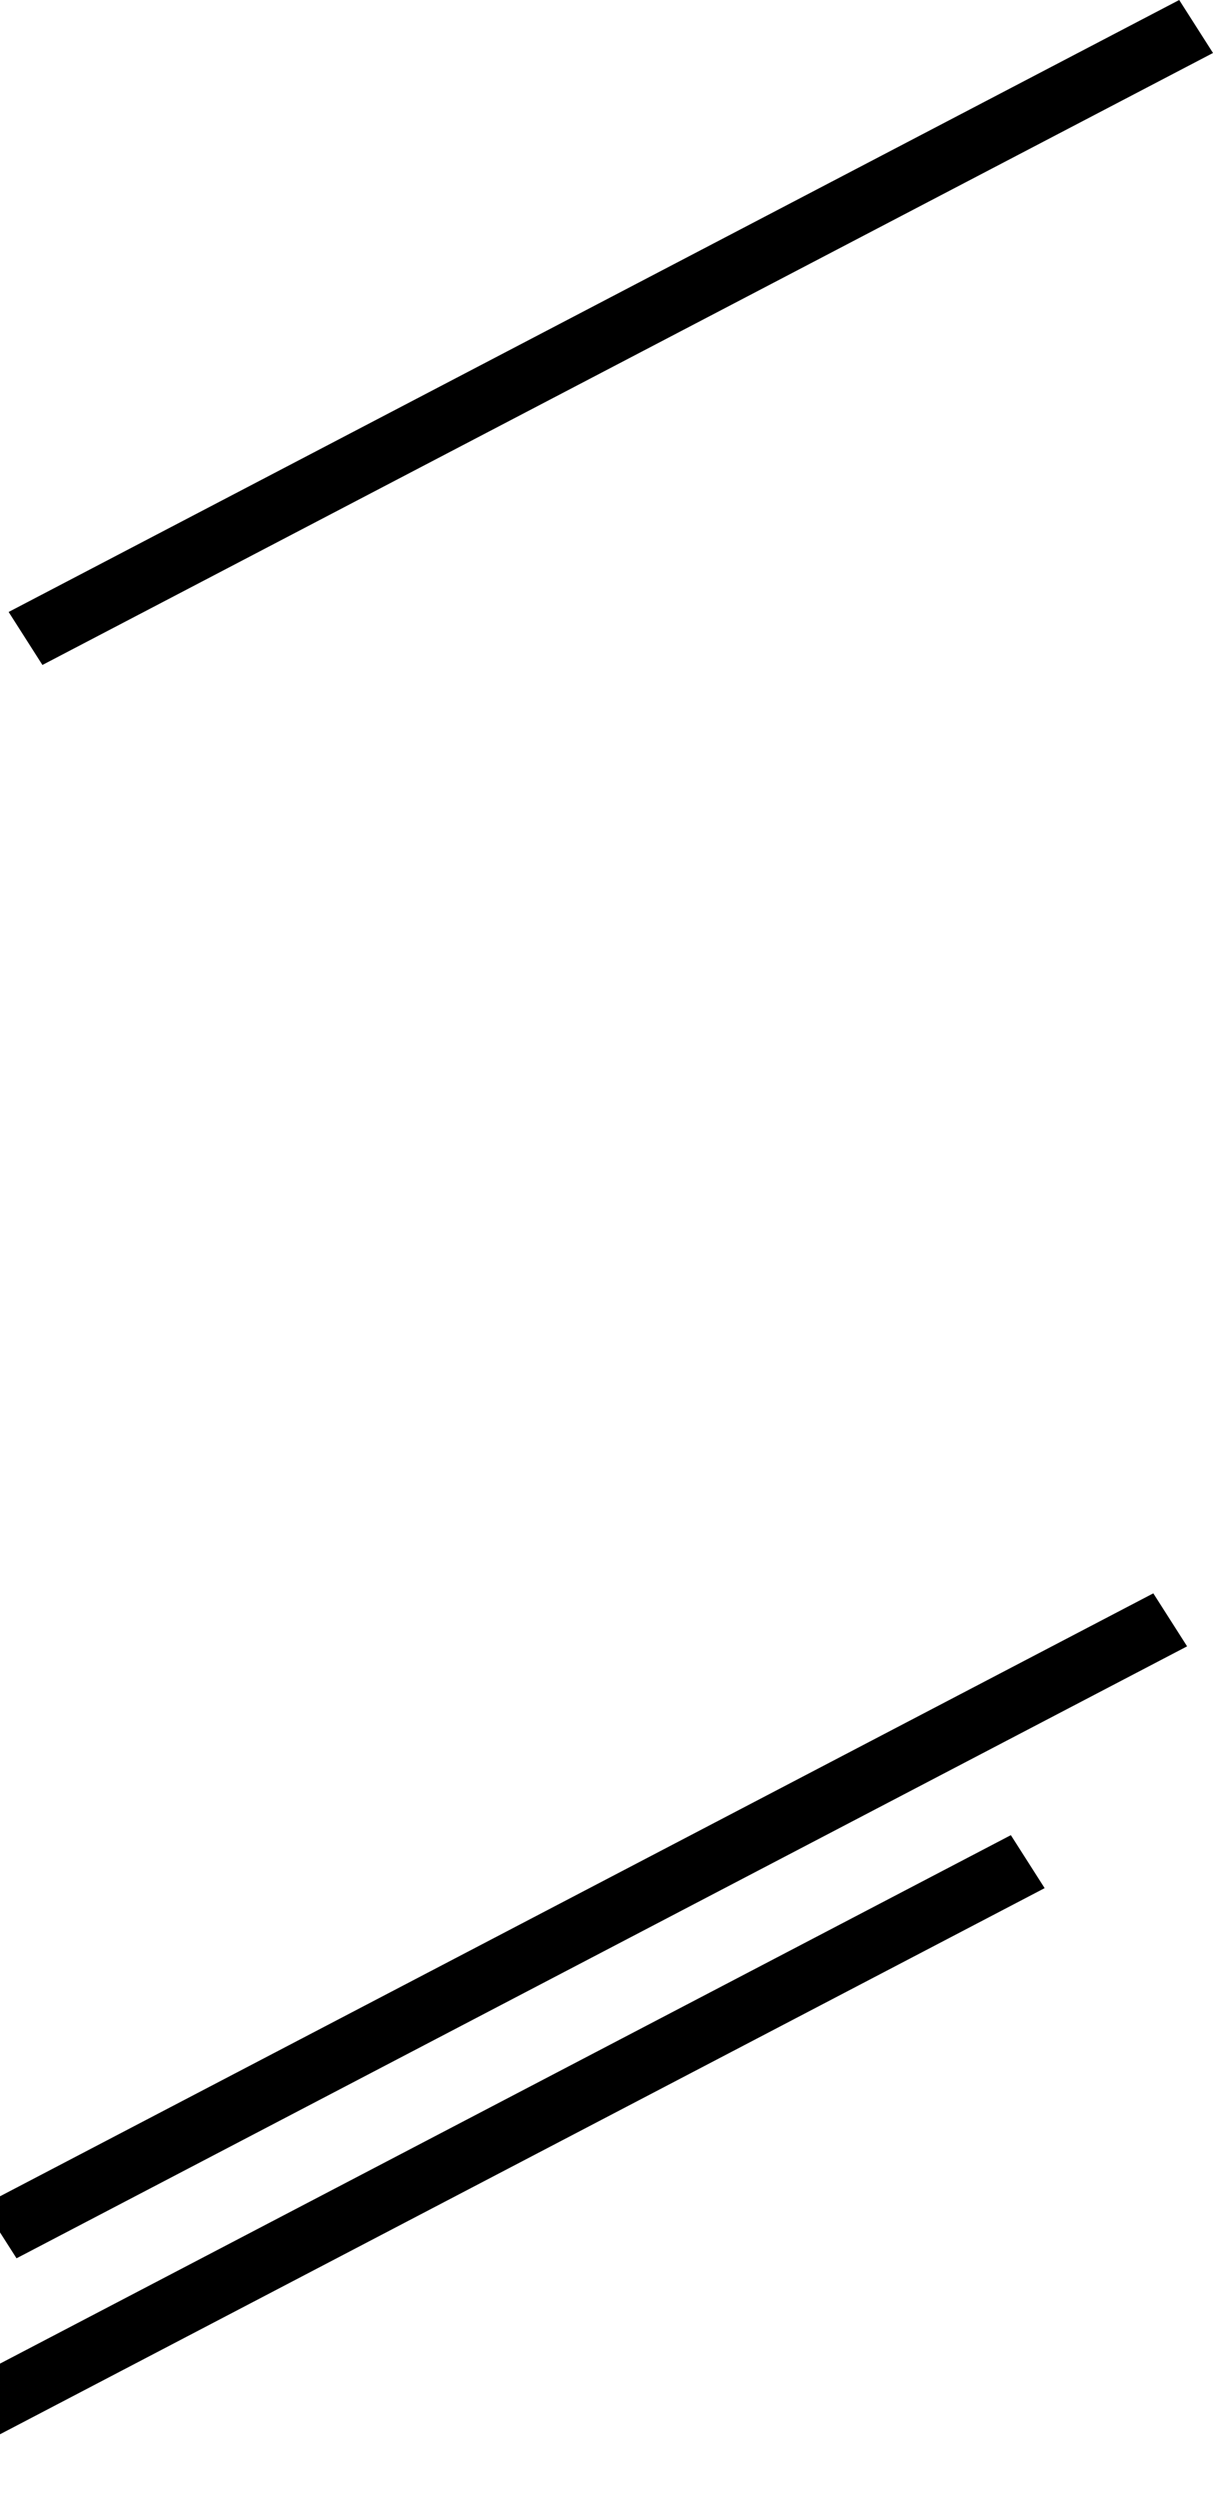 <svg id="kv_line-2.svg" xmlns="http://www.w3.org/2000/svg" width="281" height="579" viewBox="0 0 281 579">
  <defs>
    <style>
      .cls-1 {
        fill-rule: evenodd;
      }
    </style>
  </defs>
  <path class="cls-1" d="M273.172,143L281,155.272,9.829,297,2,284.726Z" transform="translate(0 -143)"/>
  <path class="cls-1" d="M267.172,512L275,524.272,3.829,666-4,653.727Z" transform="translate(0 -143)"/>
  <path class="cls-1" d="M234.172,568L242,580.272-29.171,722-37,709.726Z" transform="translate(0 -143)"/>
</svg>
